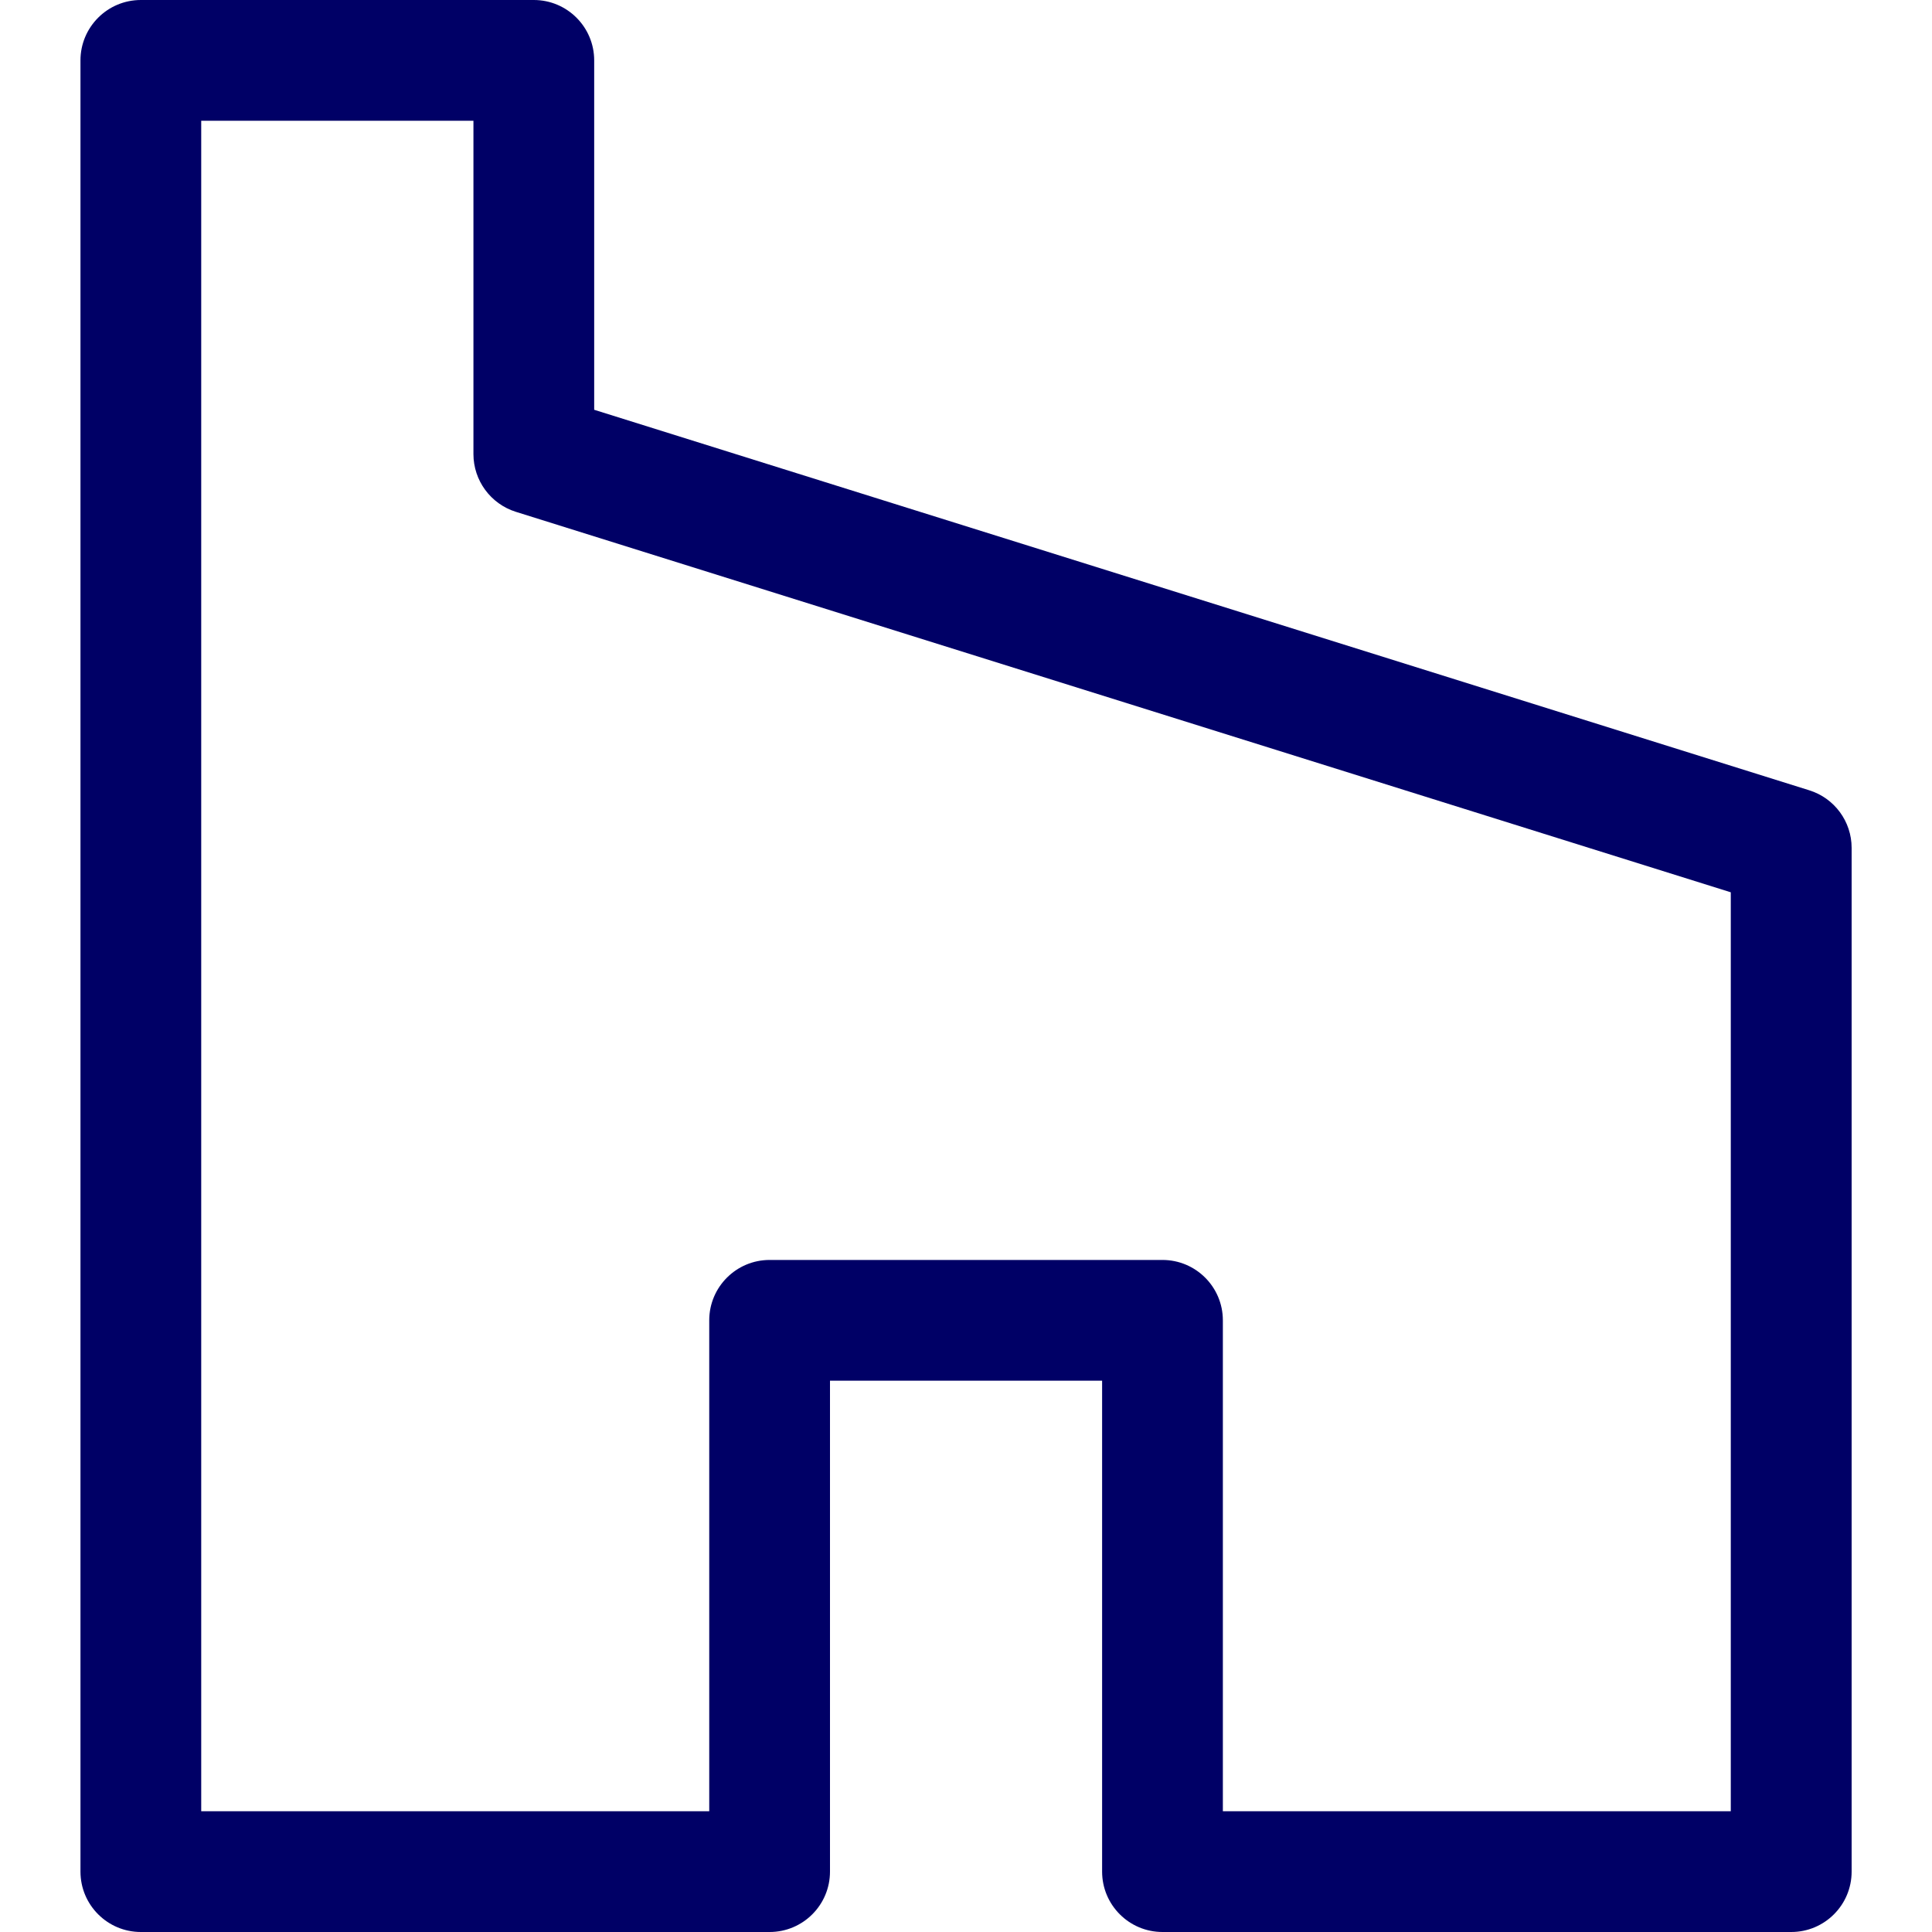 <svg xmlns="http://www.w3.org/2000/svg" width="20" height="20" viewBox="0 0 20 20" fill="none"><g clip-path="url(#clip0_2080_1147)"><path d="M5.526 0H1.458C1.113 0 0.833 0.28 0.833 0.625V19.375C0.833 19.72 1.113 20 1.458 20H7.967C8.312 20 8.592 19.72 8.592 19.375V14.293H11.409V19.375C11.409 19.72 11.689 20 12.034 20H18.543C18.888 20 19.168 19.72 19.168 19.375V8.777C19.168 8.504 18.99 8.262 18.729 8.181L6.151 4.242V0.625C6.151 0.28 5.871 0 5.526 0ZM17.917 9.237V18.75H12.659V13.668C12.659 13.323 12.379 13.043 12.034 13.043H7.967C7.622 13.043 7.342 13.323 7.342 13.668V18.75H2.083V1.25H4.901V4.701C4.901 4.974 5.079 5.216 5.339 5.298L17.917 9.237Z" fill="#000066"></path></g><defs><clipPath id="clip0_2080_1147"><rect width="20" height="20" fill="white"></rect></clipPath></defs></svg>